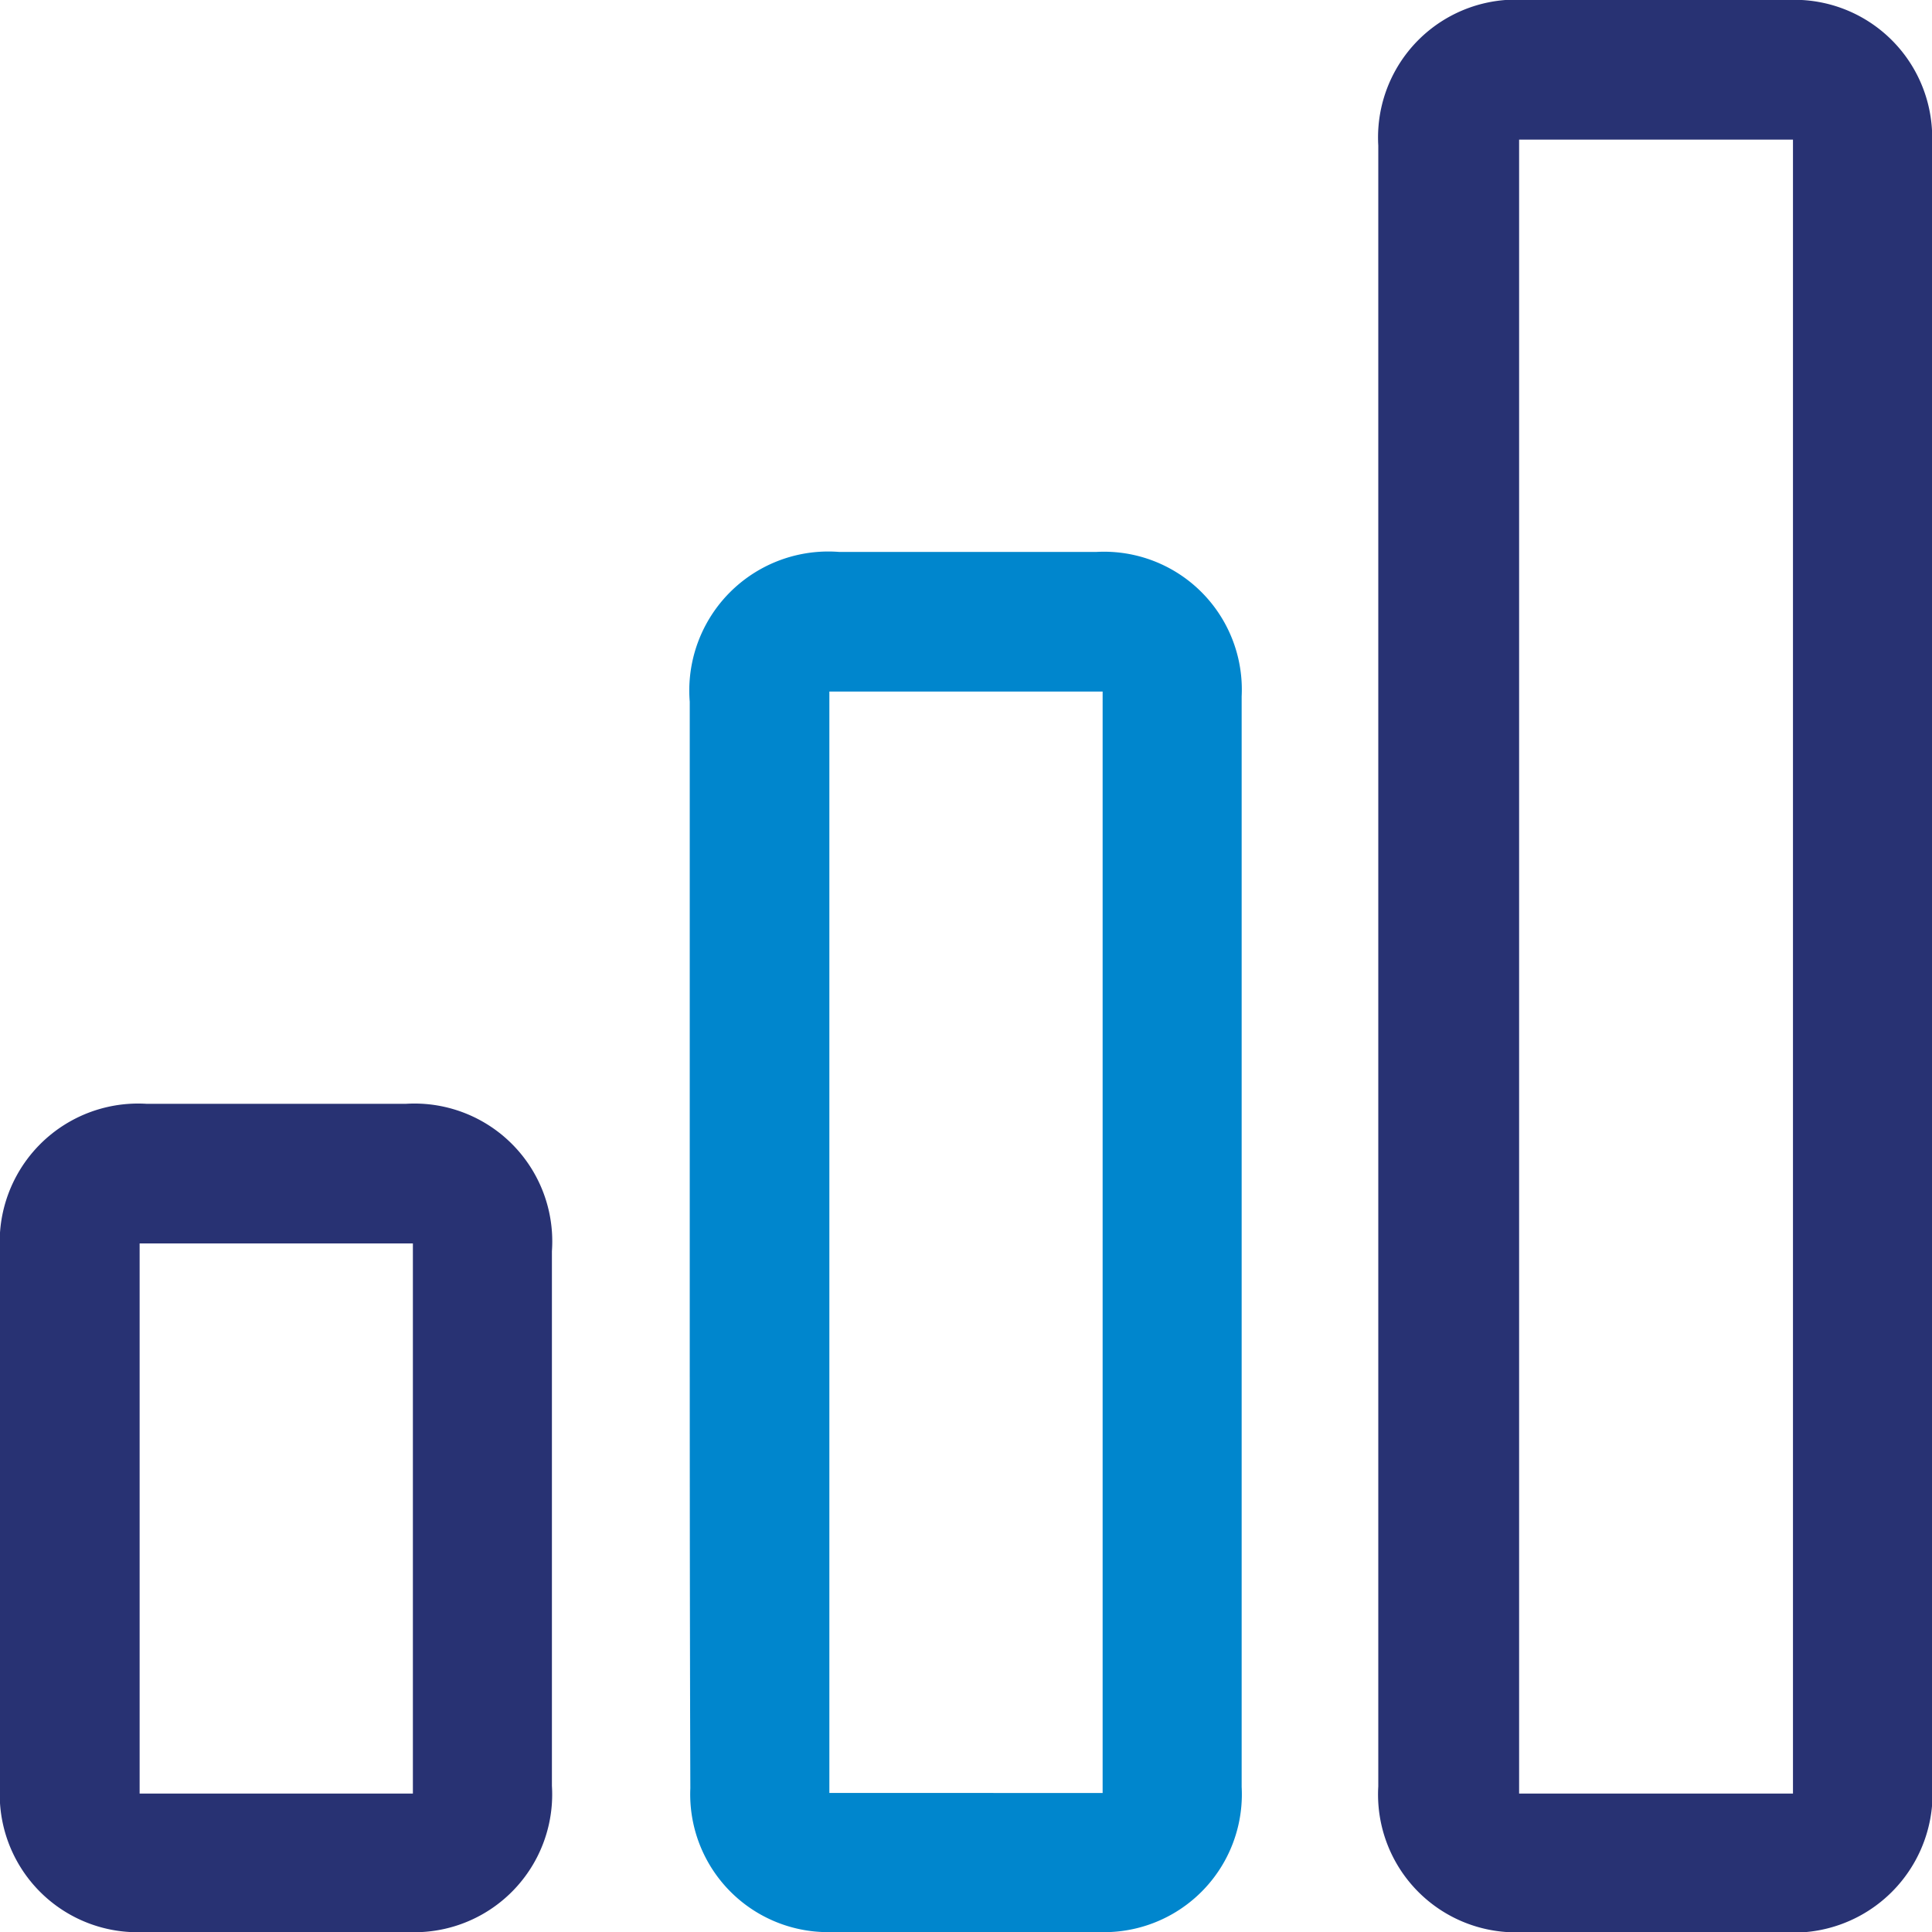 <svg id="Layer_1" data-name="Layer 1" xmlns="http://www.w3.org/2000/svg" viewBox="0 0 32.24 32.24"><defs><style>.cls-1{fill:#283273;}.cls-2{fill:#0086cd;}</style></defs><path class="cls-1" d="M32.24,16.16V29.72a2.32,2.32,0,0,1-2.53,2.52H25.46A2.3,2.3,0,0,1,23,29.81V2.43A2.3,2.3,0,0,1,25.47,0h4.35a2.3,2.3,0,0,1,2.42,2.42ZM29.92,29.93V2.33H25.35v27.6Z"/><path class="cls-2" d="M11.51,20.71v-9A2.32,2.32,0,0,1,14,9.21H18.3a2.3,2.3,0,0,1,2.42,2.41q0,9.11,0,18.2a2.3,2.3,0,0,1-2.41,2.42H13.92a2.3,2.3,0,0,1-2.4-2.4C11.51,26.8,11.51,23.75,11.51,20.71Zm6.89,9.21V11.54H13.84V29.92Z"/><path class="cls-1" d="M9.21,25.34V29.8a2.3,2.3,0,0,1-2.43,2.44H2.43A2.3,2.3,0,0,1,0,29.8V20.88a2.31,2.31,0,0,1,2.45-2.46H6.77a2.3,2.3,0,0,1,2.44,2.46ZM6.89,29.93V20.75H2.33v9.18Z"/></svg>